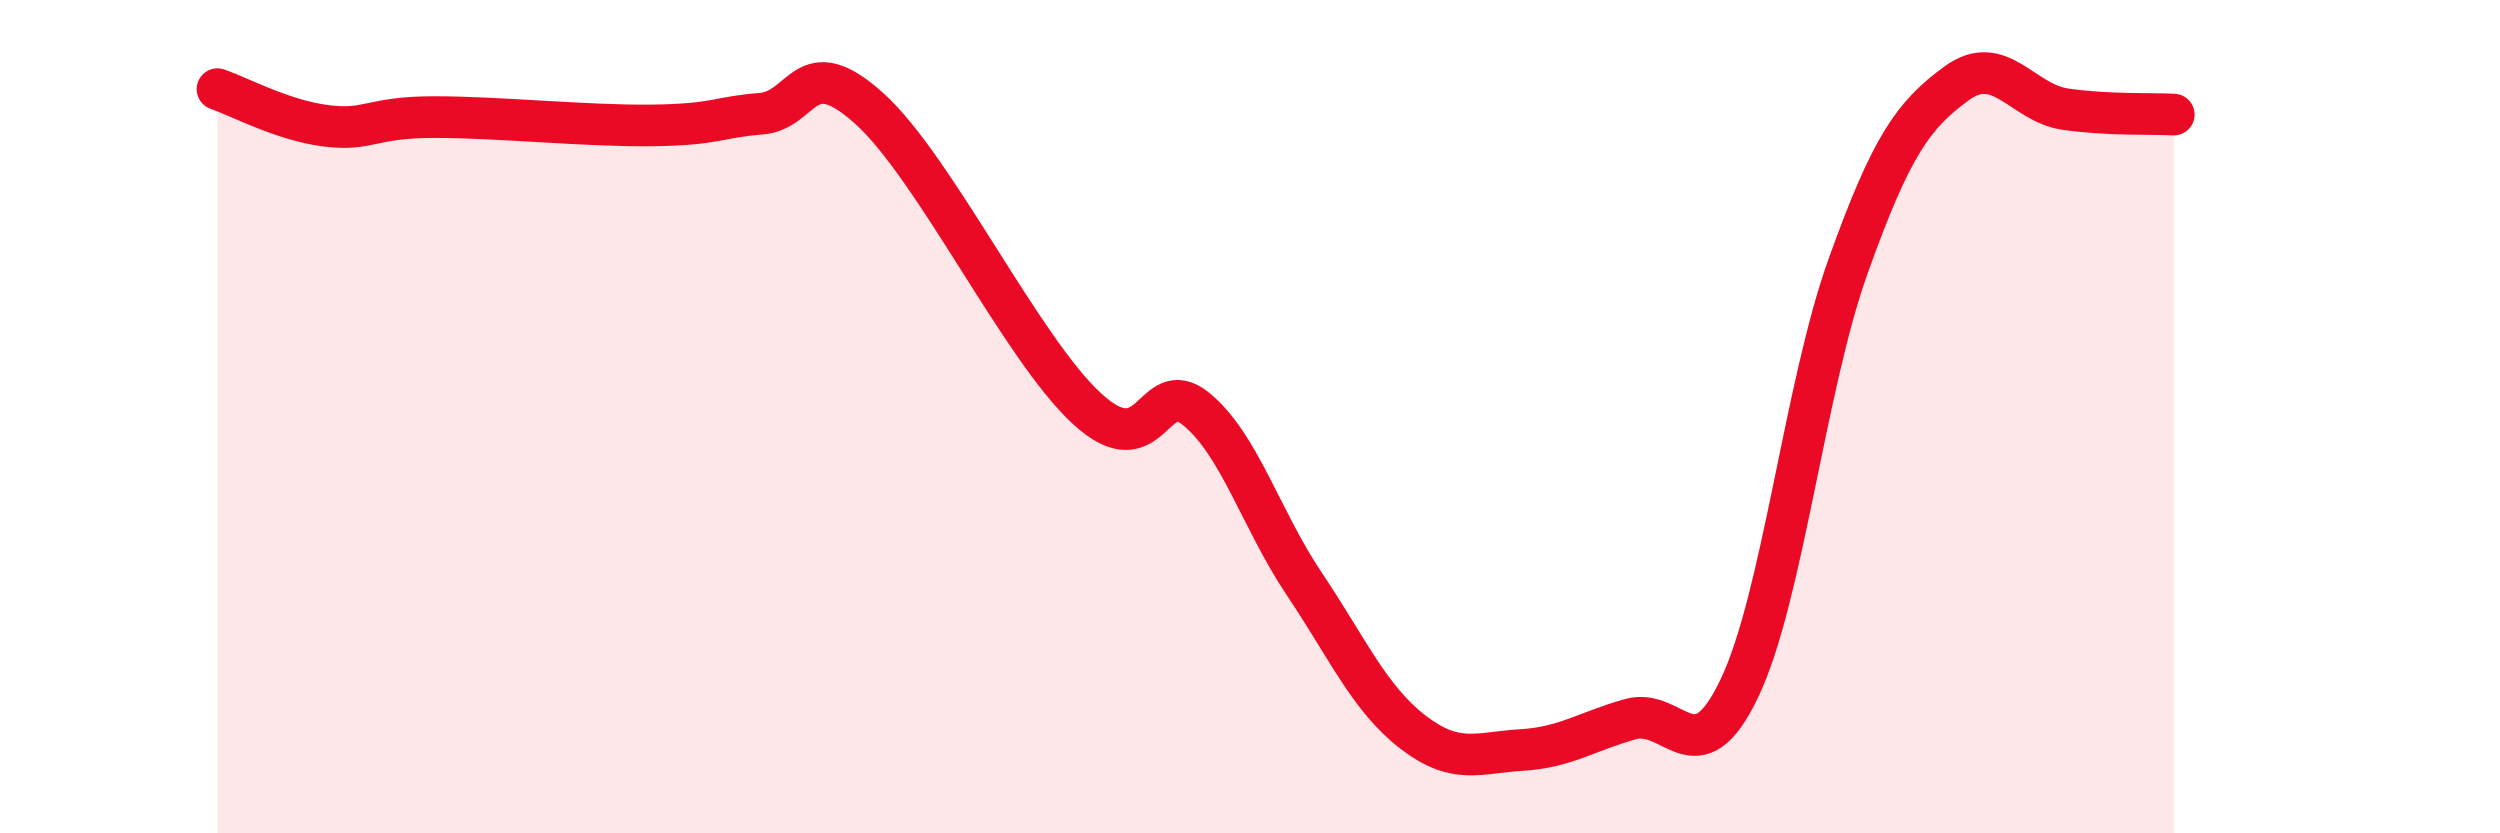
    <svg width="60" height="20" viewBox="0 0 60 20" xmlns="http://www.w3.org/2000/svg">
      <path
        d="M 5.22,2.14 C 5.74,2.32 6.79,2.89 7.83,3.02 C 8.87,3.15 8.87,2.81 10.43,2.81 C 11.99,2.81 14.08,3.03 15.65,3.01 C 17.22,2.99 17.22,2.81 18.26,2.73 C 19.3,2.65 19.3,1.19 20.87,2.61 C 22.44,4.03 24.52,8.37 26.09,9.81 C 27.66,11.25 27.66,8.97 28.7,9.81 C 29.74,10.65 30.26,12.46 31.3,14.01 C 32.34,15.56 32.87,16.77 33.91,17.57 C 34.95,18.37 35.48,18.06 36.52,18 C 37.56,17.94 38.09,17.55 39.13,17.26 C 40.17,16.97 40.7,18.7 41.74,16.53 C 42.78,14.36 43.31,9.31 44.35,6.4 C 45.39,3.49 45.92,2.76 46.96,2 C 48,1.24 48.53,2.47 49.57,2.62 C 50.61,2.77 51.65,2.72 52.17,2.75L52.17 20L5.22 20Z"
        fill="#EB0A25"
        opacity="0.1"
        stroke-linecap="round"
        stroke-linejoin="round"
      />
      <path
        d="M 5.22,2.14 C 5.74,2.32 6.79,2.89 7.83,3.02 C 8.87,3.15 8.87,2.81 10.43,2.81 C 11.99,2.81 14.08,3.03 15.65,3.01 C 17.22,2.99 17.22,2.81 18.26,2.73 C 19.3,2.65 19.3,1.19 20.87,2.61 C 22.44,4.03 24.52,8.37 26.09,9.81 C 27.66,11.25 27.66,8.97 28.7,9.81 C 29.74,10.65 30.26,12.46 31.3,14.01 C 32.34,15.56 32.87,16.77 33.91,17.57 C 34.95,18.37 35.48,18.06 36.52,18 C 37.56,17.94 38.09,17.55 39.13,17.26 C 40.17,16.97 40.7,18.7 41.74,16.53 C 42.78,14.36 43.31,9.31 44.35,6.4 C 45.39,3.49 45.92,2.76 46.96,2 C 48,1.24 48.53,2.47 49.57,2.62 C 50.61,2.77 51.65,2.72 52.17,2.75"
        stroke="#EB0A25"
        stroke-width="1"
        fill="none"
        stroke-linecap="round"
        stroke-linejoin="round"
      />
    </svg>
  